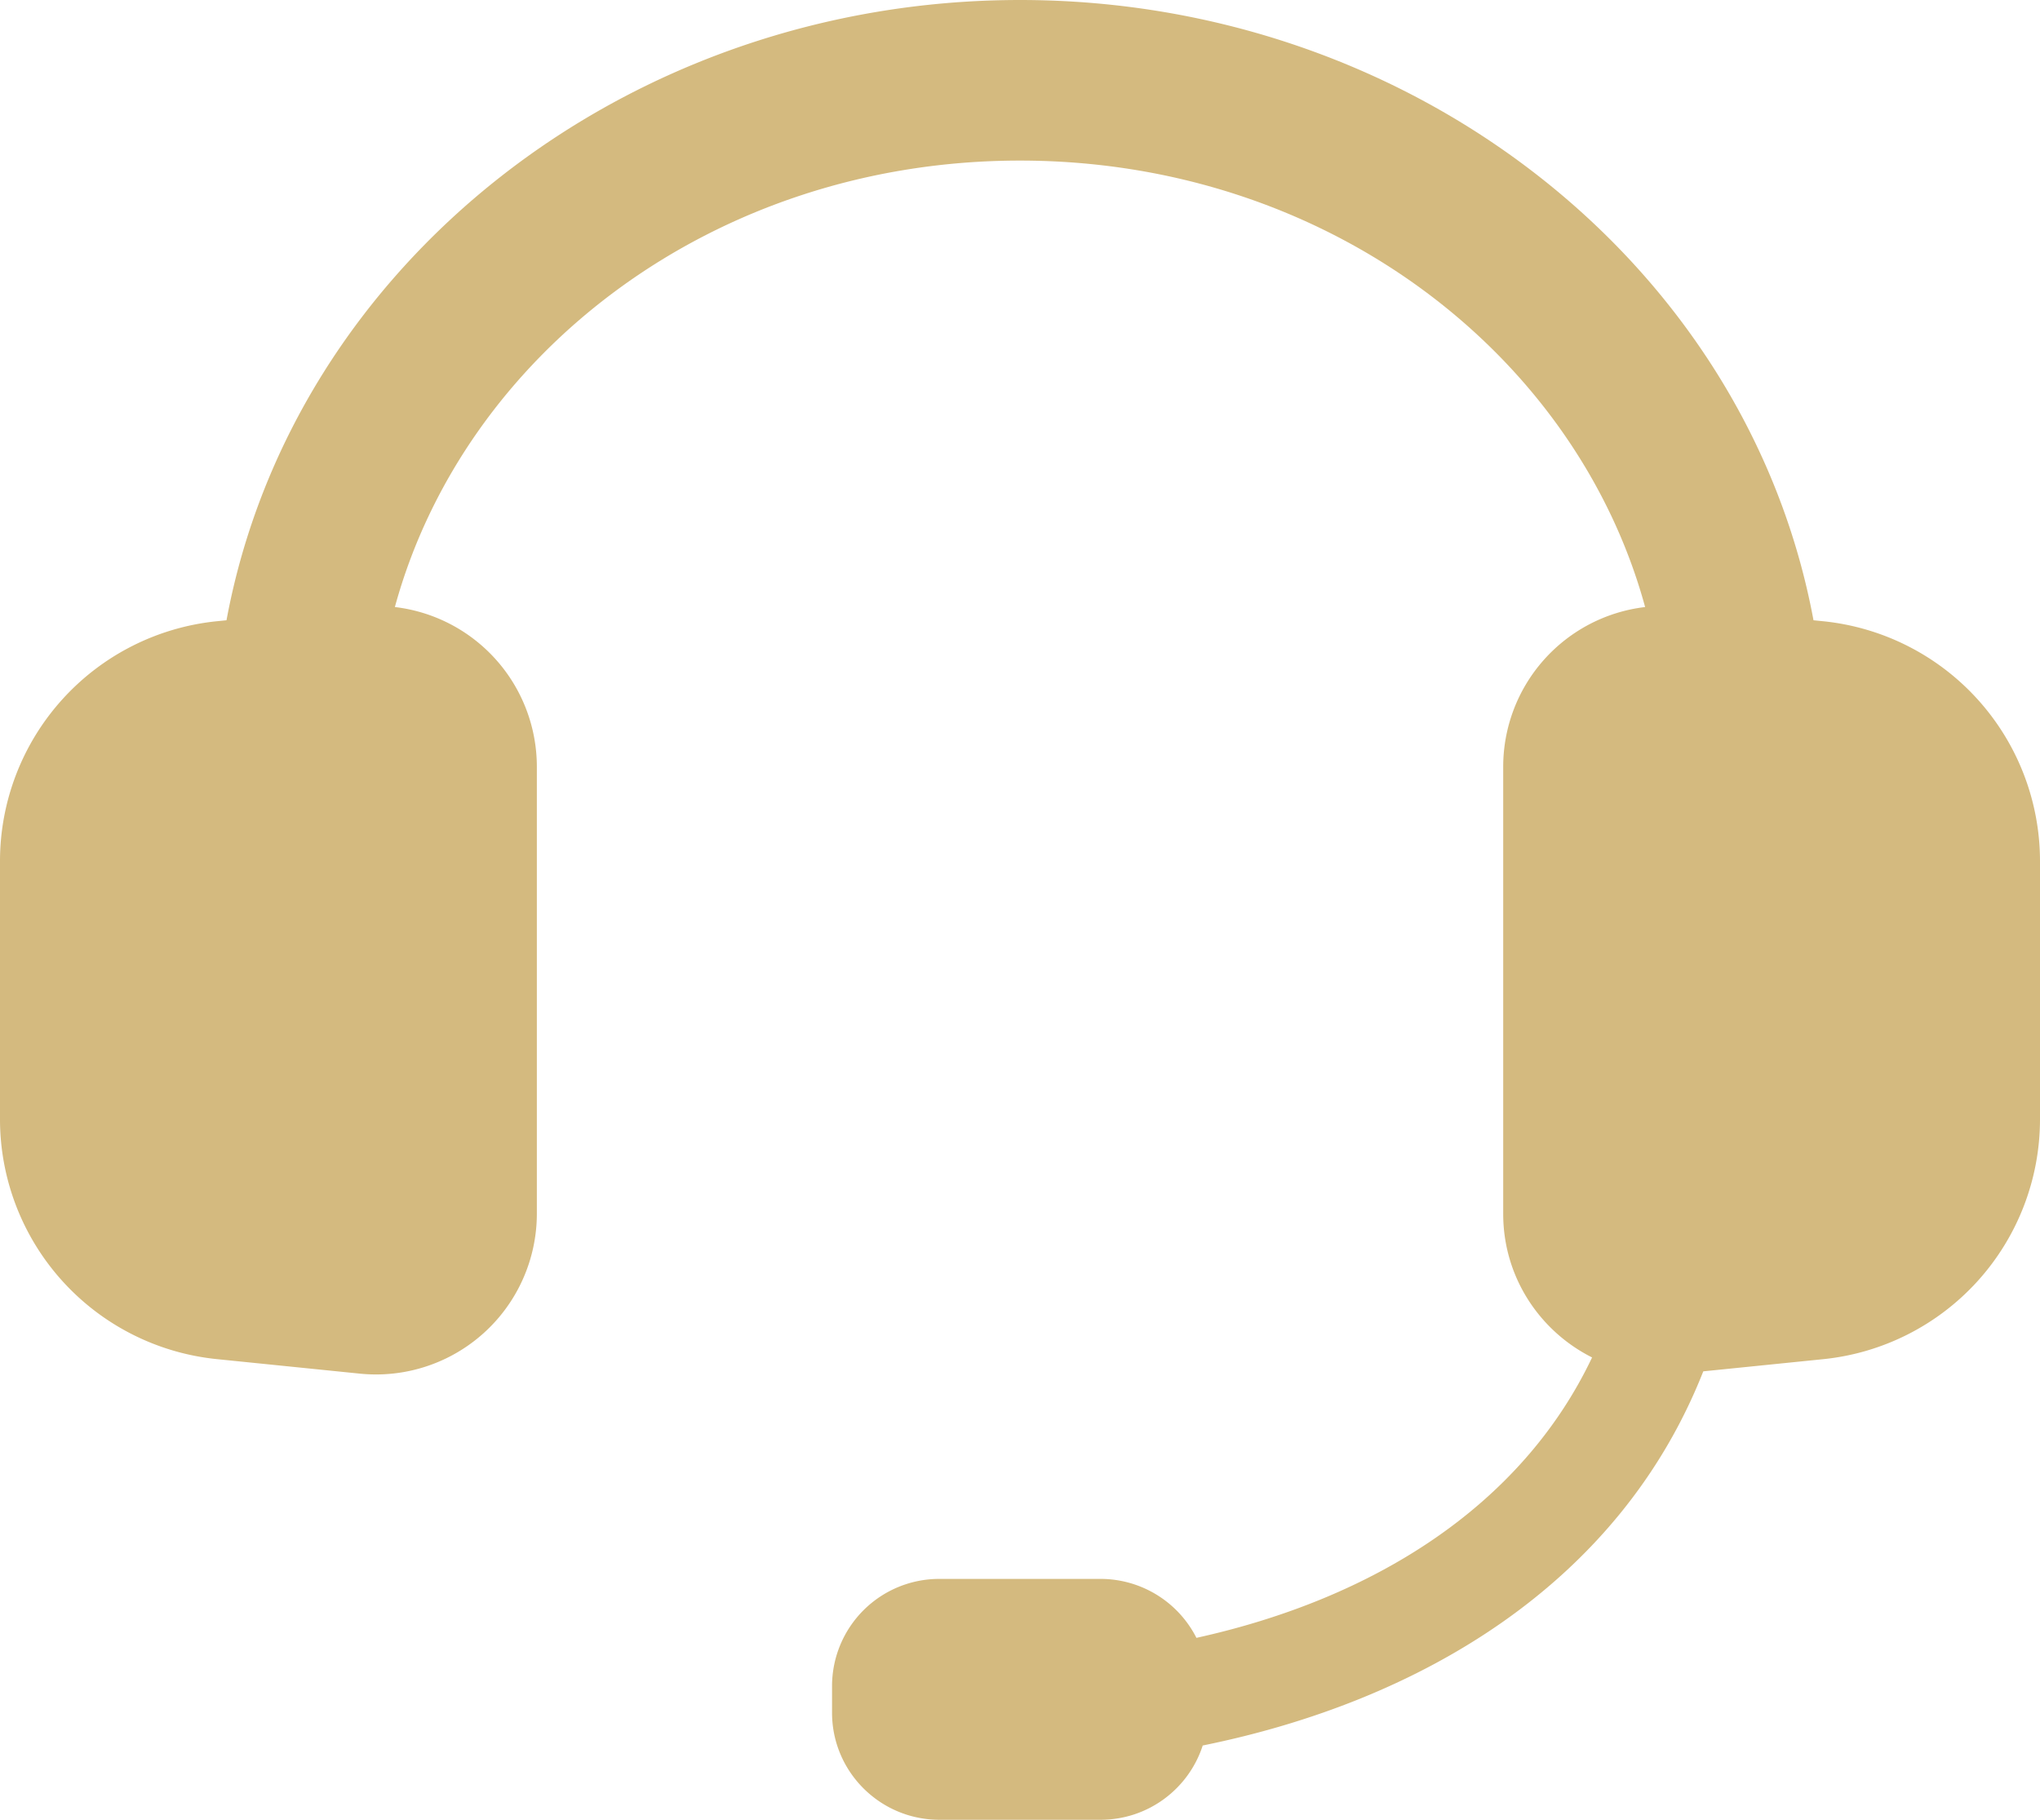 <svg xmlns="http://www.w3.org/2000/svg" width="37" height="33" fill="none" viewBox="0 0 37 33"><path fill="#D4BA7F" d="M7.162 11.008c1.255-4.592 5.78-8.096 11.338-8.096s10.083 3.504 11.338 8.096a2.917 2.917 0 0 0-2.574 2.892v8.112c0 1.147.662 2.127 1.612 2.604-1.287 2.708-3.977 4.38-7.176 5.085a1.95 1.95 0 0 0-1.74-1.069h-2.92a1.944 1.944 0 0 0-1.949 1.94v.486c0 1.072.873 1.942 1.948 1.942h2.921c.868 0 1.602-.566 1.854-1.347 3.95-.8 7.558-2.931 9.079-6.785l2.169-.22A4.374 4.374 0 0 0 37 20.301V15.61a4.375 4.375 0 0 0-3.938-4.345l-.17-.017C31.692 4.79 25.622 0 18.5 0S5.307 4.79 4.108 11.248l-.17.017A4.374 4.374 0 0 0 0 15.61v4.692a4.374 4.374 0 0 0 3.938 4.345l2.582.262a2.917 2.917 0 0 0 3.217-2.897V13.9a2.917 2.917 0 0 0-2.575-2.892"/></svg>